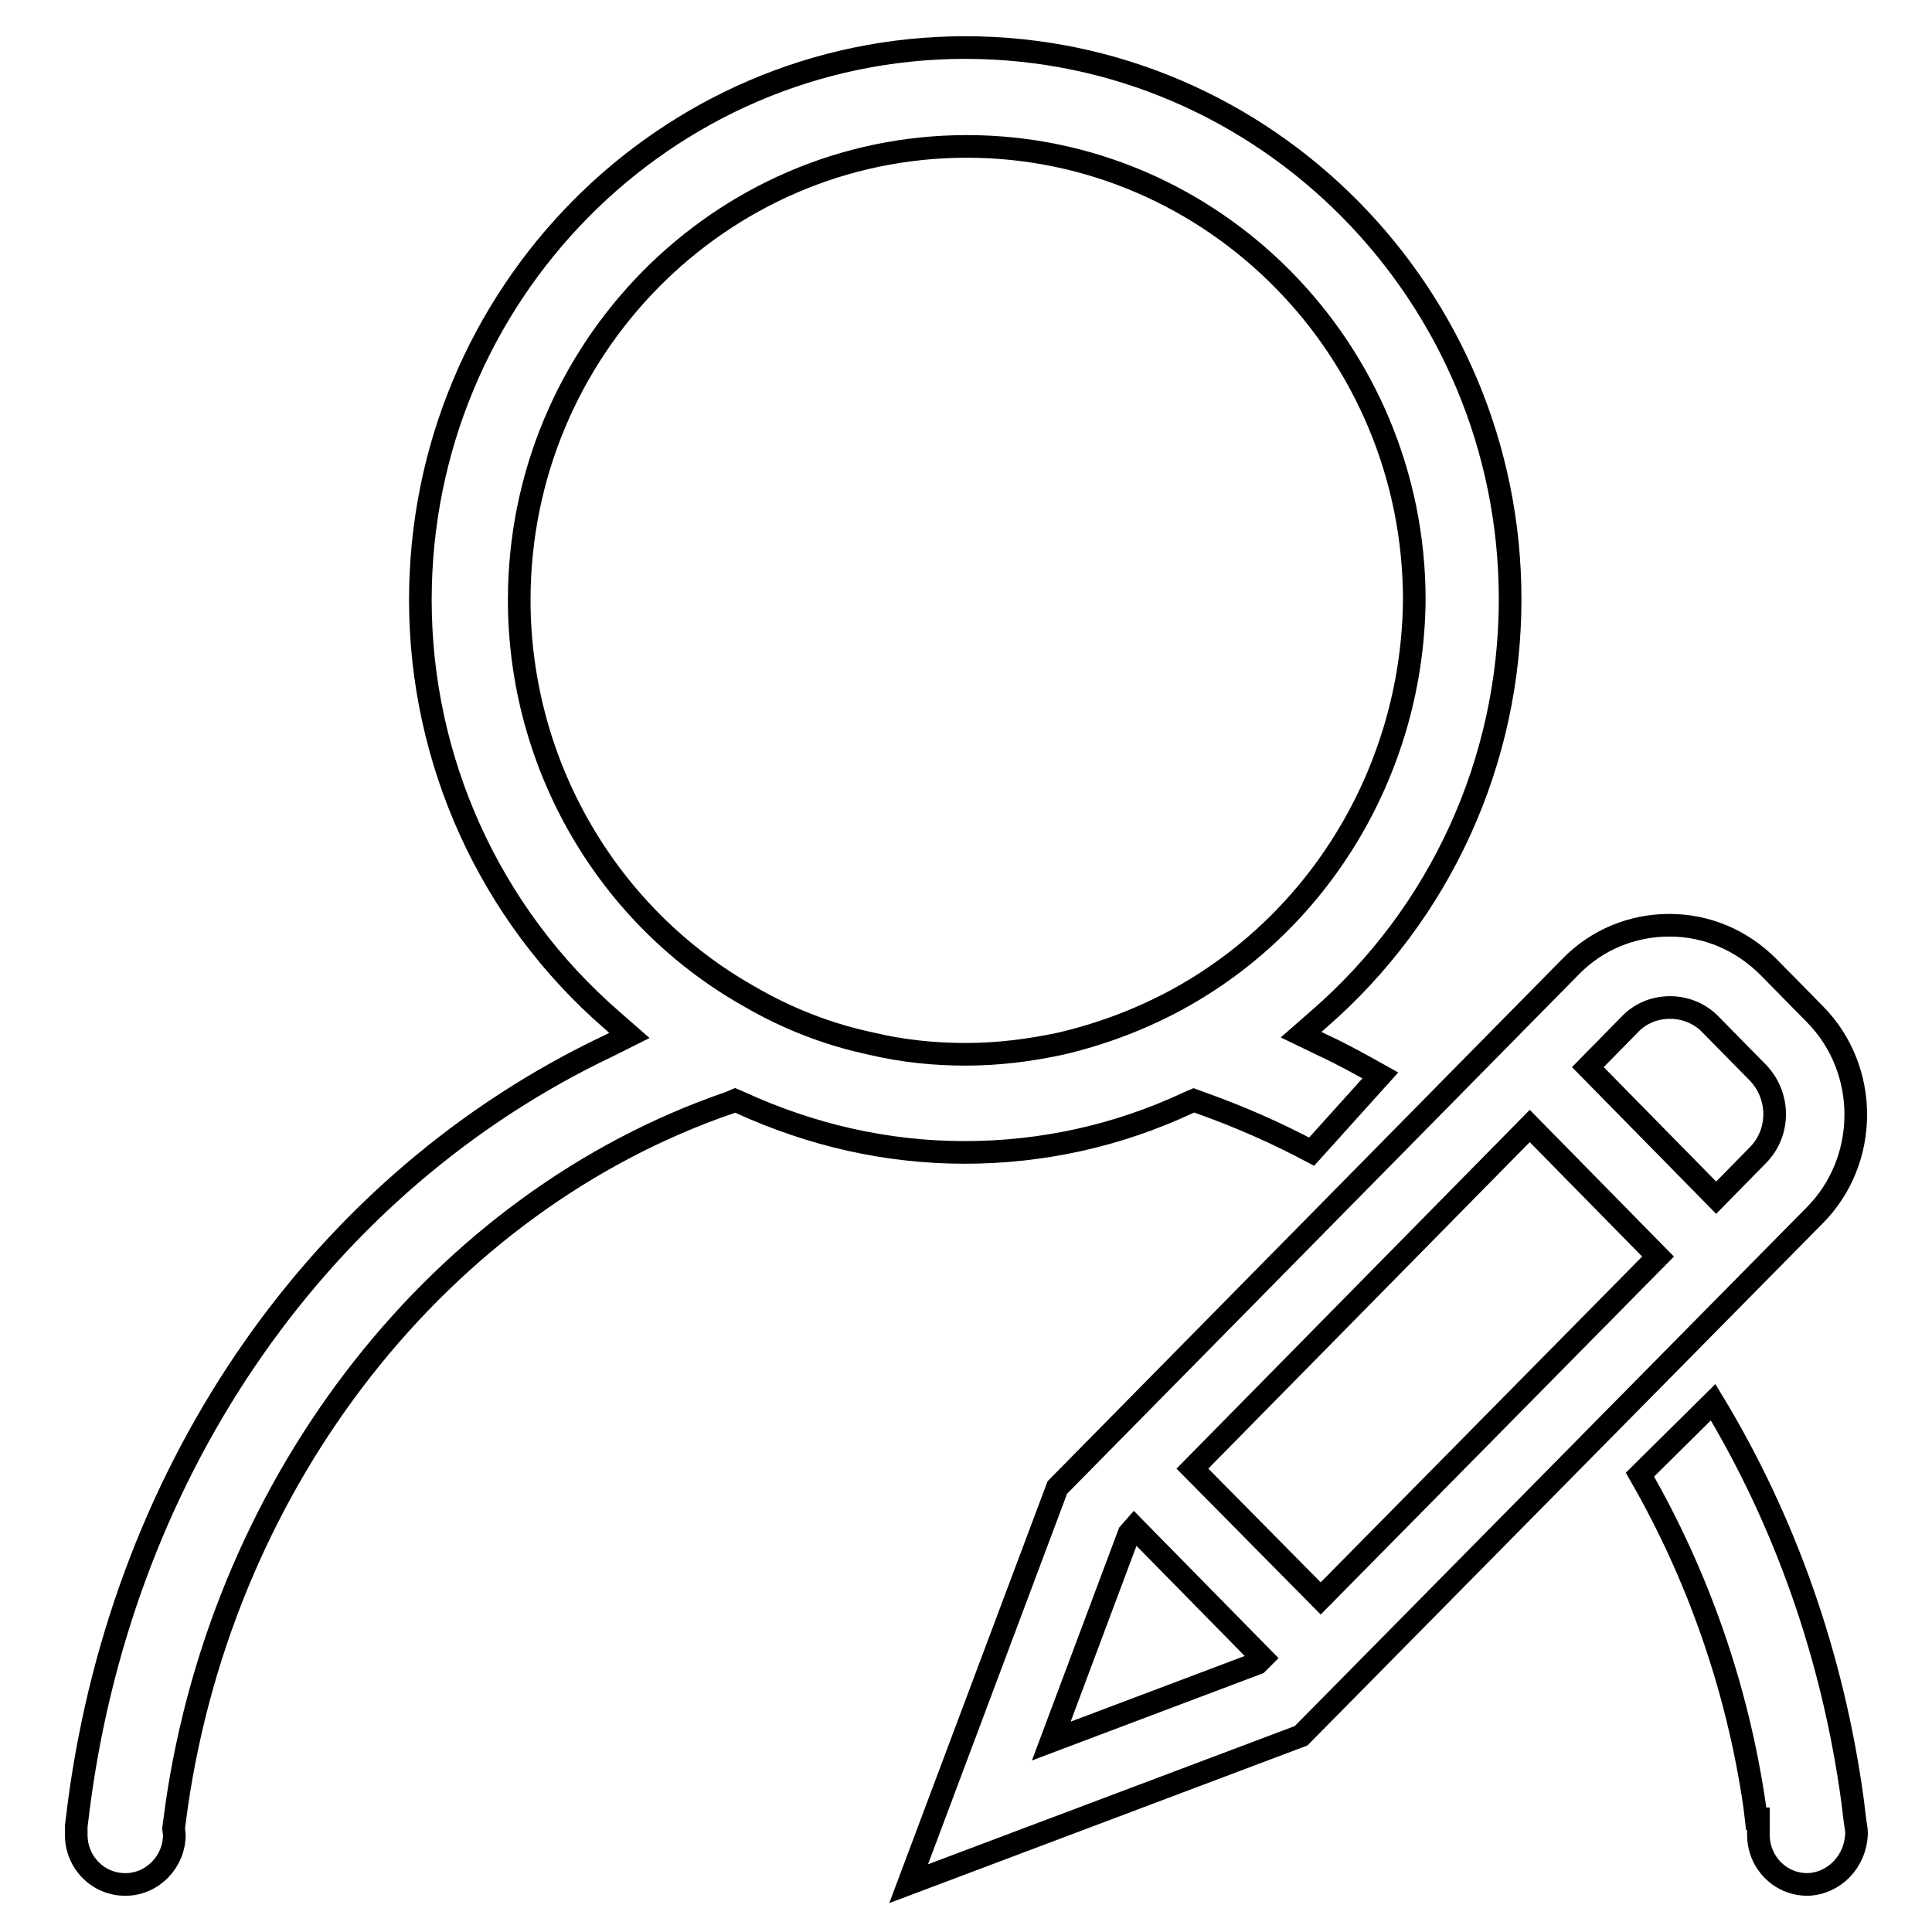 <?xml version="1.0" encoding="utf-8"?>
<!-- Svg Vector Icons : http://www.onlinewebfonts.com/icon -->
<!DOCTYPE svg PUBLIC "-//W3C//DTD SVG 1.1//EN" "http://www.w3.org/Graphics/SVG/1.1/DTD/svg11.dtd">
<svg version="1.1" xmlns="http://www.w3.org/2000/svg" xmlns:xlink="http://www.w3.org/1999/xlink" x="0px" y="0px" viewBox="0 0 256 256" enable-background="new 0 0 256 256" xml:space="preserve">
<g><g><path stroke-width="3" fill-opacity="0" stroke="#000000"  d="M140.1,197.1l68-69c3.5-3.6,8.2-5.5,13.1-5.5c5,0,9.6,2,13.1,5.5l6.2,6.3c7.2,7.3,7.2,19.3,0,26.6l-68.1,69l-52,19.6L140.1,197.1z M139.3,230.7l27.3-10.3l0.7-0.7l-17-17.3l-0.7,0.8L139.3,230.7z M175,211.8l44.7-45.3l-17-17.3L158,194.6L175,211.8z M227.4,158.7l5.5-5.6c3-3,3-7.9,0-11l-6.2-6.3c-1.4-1.5-3.4-2.3-5.4-2.3c-2.1,0-4,0.8-5.4,2.3l-5.5,5.6L227.4,158.7z M246,242.9c0-0.5-0.1-0.9-0.2-1.6l-0.3-2.5c-2.6-19.3-9-37.3-18.5-53l-9.7,9.6c7.6,13.2,12.9,28.1,15.2,43.9l0.2,1.7l0.3,0v2.1c0,3.7,2.9,6.6,6.5,6.6C243,249.6,245.9,246.7,246,242.9L246,242.9L246,242.9z M182.9,142.5c-2.5-1.4-5-2.8-7.6-4l-2.9-1.4l2.4-2.1c16.1-14,25.3-34.2,25.3-55.6c0-40.3-32.4-73.1-72.2-73.1c-39.8,0-72.2,32.8-72.2,73.2c0,21.3,9.2,41.6,25.3,55.6l2.4,2.1l-2.8,1.4c-37.9,18-64.1,55.5-70.1,100.2l-0.4,3.2v1.1c0,3.7,2.9,6.6,6.5,6.6c3.6,0,6.5-3,6.5-6.6l-0.1-0.8l0.4-3c6.3-43.5,35.1-80.1,73.3-93.2l0.7-0.3l0.7,0.3c9.4,4.3,19.4,6.6,29.7,6.6c10.3,0,20.3-2.2,29.7-6.6l0.7-0.3l0.8,0.3c5.1,1.8,10.1,4,14.8,6.5L182.9,142.5z M156.6,132.1c-5,2.8-10.5,4.9-16.1,6.2c-4.2,0.9-8.4,1.4-12.5,1.4c-4.1,0-8.3-0.4-12.5-1.4c-5.7-1.2-11.1-3.3-16.1-6.2c-18.9-10.6-30.6-30.8-30.6-52.6c0-33.1,26.6-60.1,59.3-60.1c32.7,0,59.3,27,59.3,60.1C187.2,101.3,175.5,121.5,156.6,132.1z"/></g></g>
</svg>
